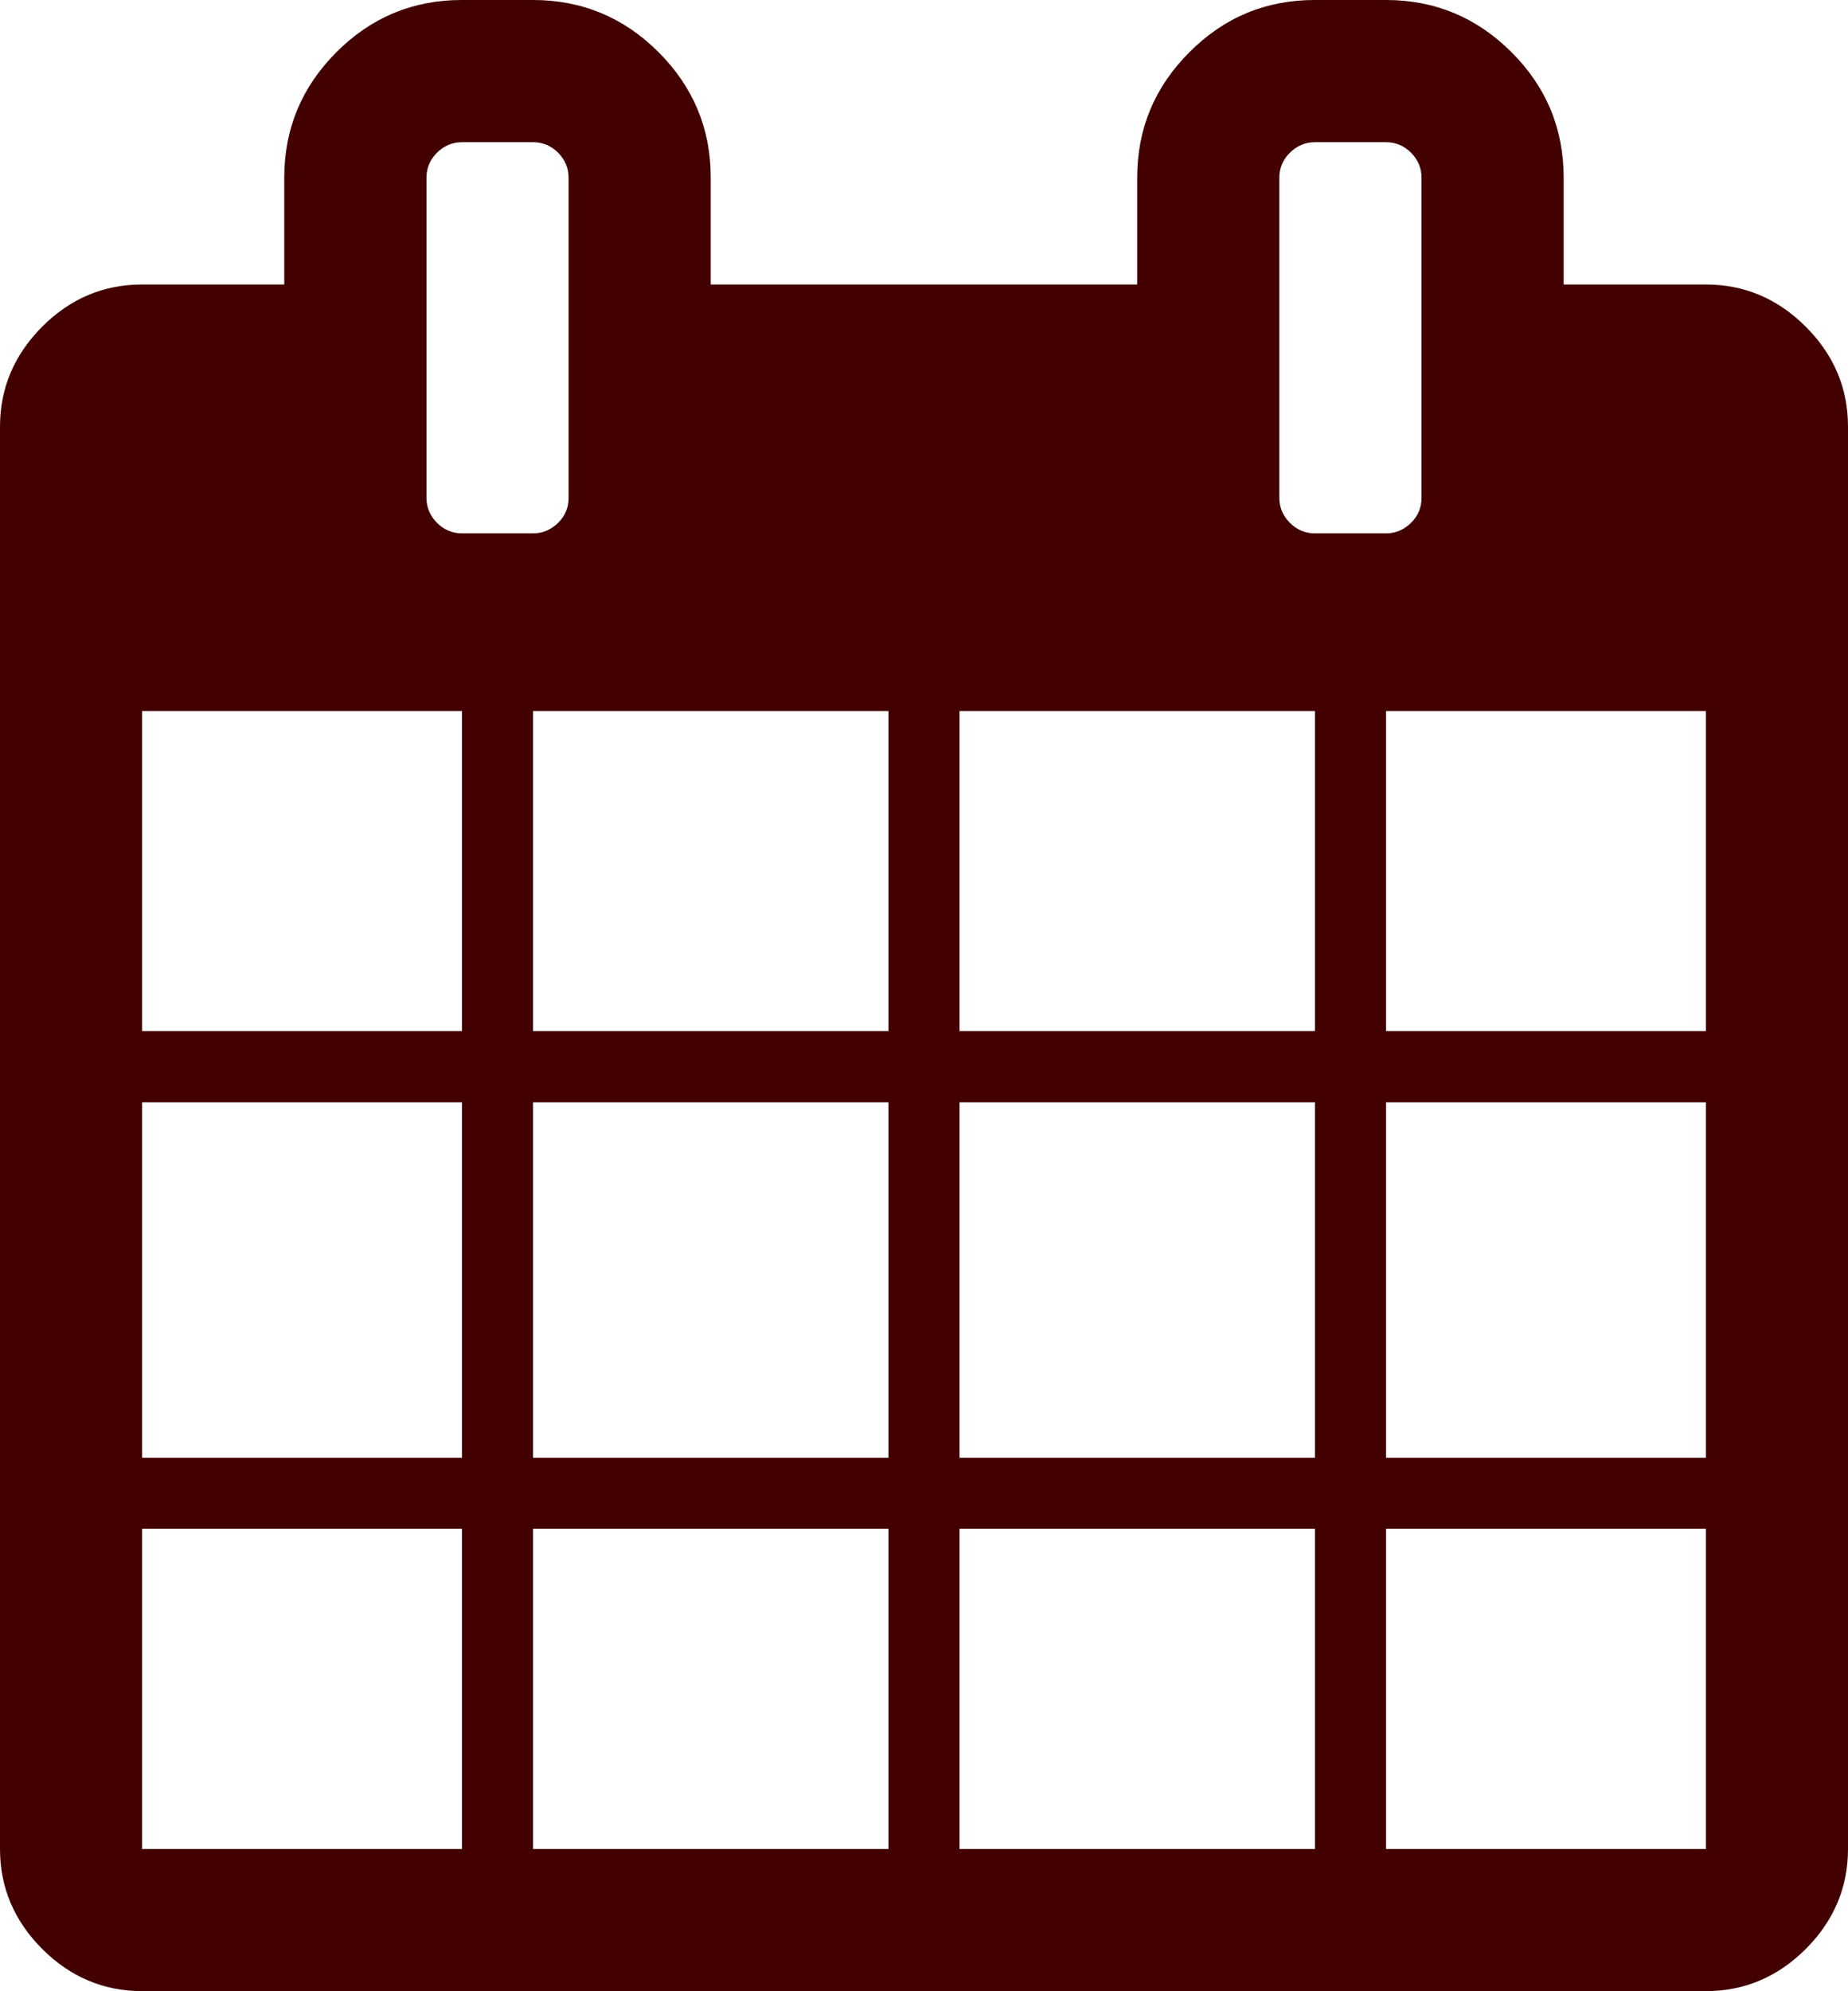 <?xml version="1.0" encoding="utf-8"?>
<!-- Generator: Adobe Illustrator 15.1.0, SVG Export Plug-In . SVG Version: 6.00 Build 0)  -->
<!DOCTYPE svg PUBLIC "-//W3C//DTD SVG 1.1//EN" "http://www.w3.org/Graphics/SVG/1.1/DTD/svg11.dtd">
<svg version="1.1" id="Layer_1" xmlns="http://www.w3.org/2000/svg" xmlns:xlink="http://www.w3.org/1999/xlink" x="0px" y="0px"
	 width="22px" height="23.692px" viewBox="2 2.154 22 23.692" enable-background="new 2 2.154 22 23.692" xml:space="preserve">
<path fill="#420000" d="M3.692,24.154H7.5v-3.809H3.692V24.154z M8.346,24.154h4.231v-3.809H8.346V24.154z M3.692,19.5H7.5v-4.23
	H3.692V19.5z M8.346,19.5h4.231v-4.23H8.346V19.5z M3.692,14.423H7.5v-3.808H3.692V14.423z M13.423,24.154h4.231v-3.809h-4.231
	V24.154z M8.346,14.423h4.231v-3.808H8.346V14.423z M18.5,24.154h3.808v-3.809H18.5V24.154z M13.423,19.5h4.231v-4.23h-4.231V19.5z
	 M8.769,8.077V4.269c0-0.114-0.042-0.213-0.125-0.298C8.561,3.888,8.461,3.846,8.346,3.846H7.5c-0.114,0-0.213,0.042-0.298,0.125
	C7.118,4.055,7.077,4.154,7.077,4.269v3.808c0,0.114,0.042,0.213,0.125,0.298C7.286,8.458,7.385,8.5,7.5,8.5h0.846
	c0.114,0,0.213-0.042,0.298-0.125C8.728,8.292,8.77,8.192,8.769,8.077z M18.5,19.5h3.808v-4.23H18.5V19.5z M13.423,14.423h4.231
	v-3.808h-4.231V14.423z M18.5,14.423h3.808v-3.808H18.5V14.423z M18.923,8.077V4.269c0-0.114-0.041-0.213-0.125-0.298
	c-0.083-0.083-0.183-0.125-0.298-0.125h-0.846c-0.114,0-0.214,0.042-0.298,0.125S17.23,4.154,17.23,4.269v3.808
	c0,0.114,0.042,0.213,0.126,0.298C17.439,8.458,17.539,8.5,17.654,8.5H18.5c0.114,0,0.213-0.042,0.298-0.125
	C18.882,8.292,18.923,8.192,18.923,8.077z M24,7.231v16.923c0,0.457-0.168,0.854-0.502,1.189c-0.336,0.335-0.732,0.502-1.19,0.502
	H3.692c-0.458,0-0.854-0.167-1.19-0.502C2.168,25.008,2,24.611,2,24.154V7.231c0-0.458,0.168-0.854,0.502-1.19
	c0.335-0.335,0.731-0.502,1.19-0.502h1.692v-1.27c0-0.582,0.207-1.08,0.621-1.494C6.419,2.36,6.918,2.153,7.5,2.154h0.846
	c0.582,0,1.08,0.207,1.494,0.621s0.622,0.912,0.621,1.494v1.27h5.077v-1.27c0-0.582,0.207-1.08,0.622-1.494
	c0.413-0.415,0.912-0.622,1.494-0.621H18.5c0.582,0,1.079,0.207,1.494,0.621s0.621,0.912,0.621,1.494v1.27h1.692
	c0.458,0,0.854,0.167,1.19,0.502C23.832,6.376,24,6.772,24,7.231z"/>
</svg>
